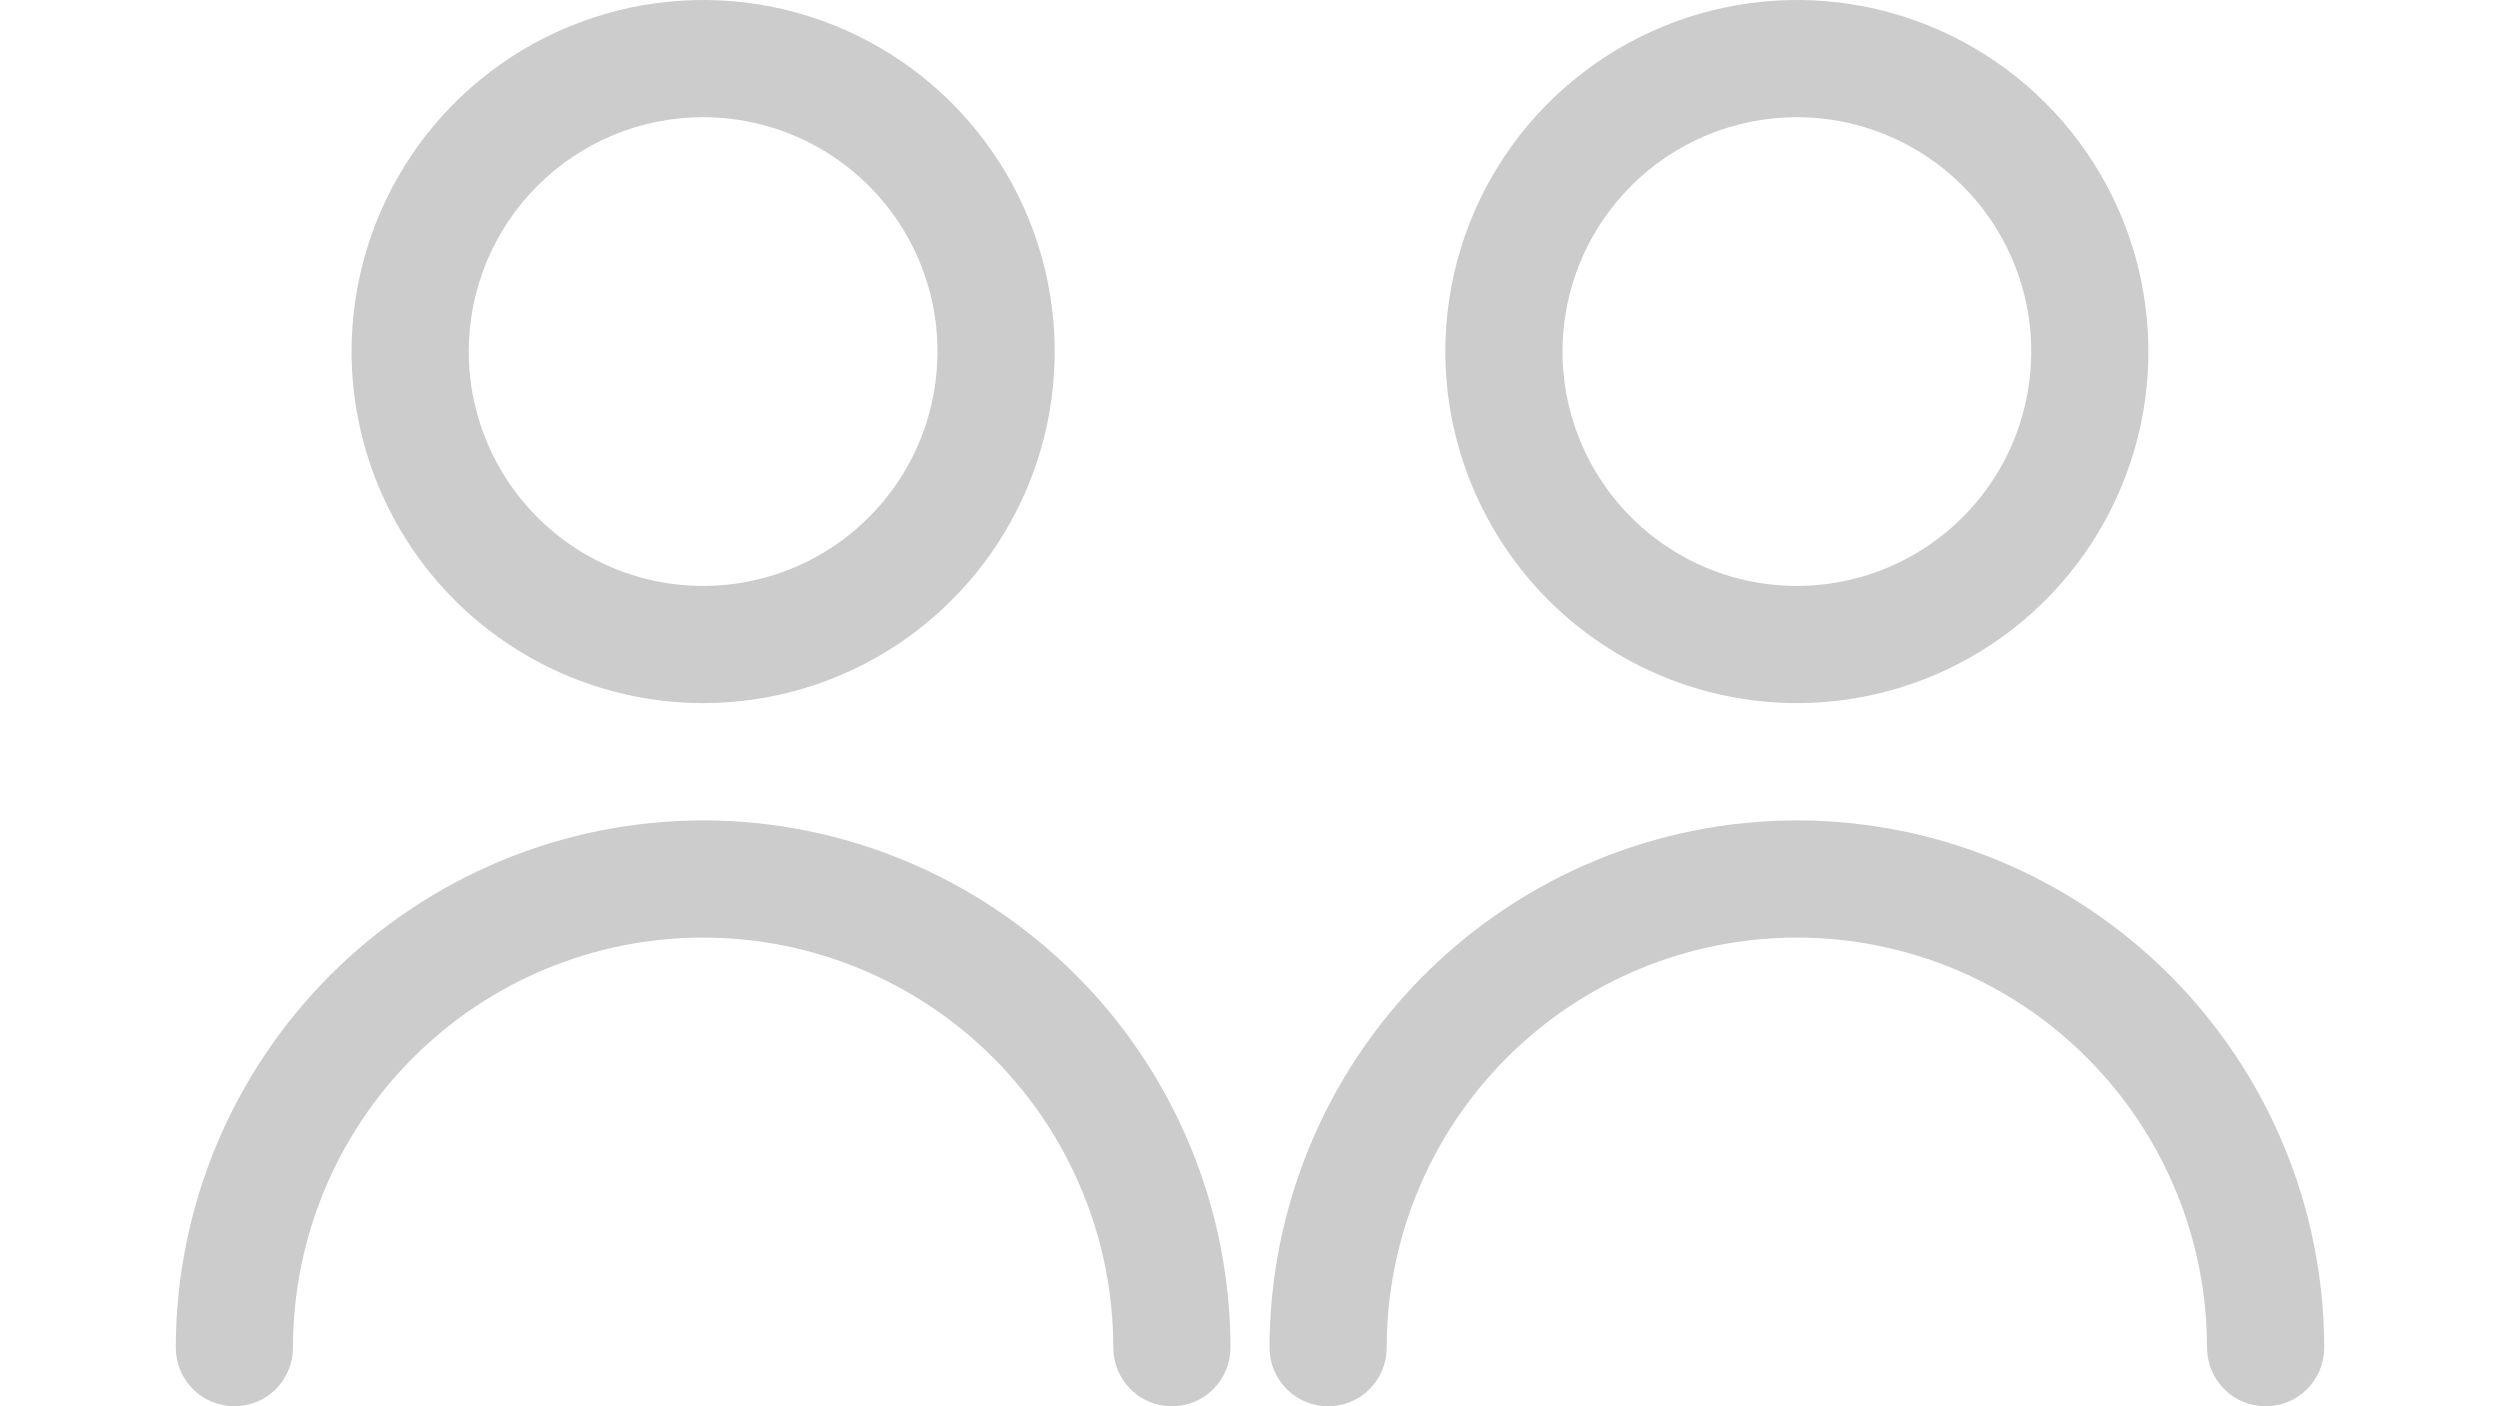 <svg width="32" height="18" viewBox="0 0 32 18" fill="none" xmlns="http://www.w3.org/2000/svg">
<g clip-path="url(#clip0_5259_14511)">
<path d="M9 9C9.89 9 10.76 8.736 11.5 8.242C12.24 7.747 12.817 7.044 13.158 6.222C13.498 5.4 13.587 4.495 13.414 3.622C13.24 2.749 12.811 1.947 12.182 1.318C11.553 0.689 10.751 0.26 9.878 0.086C9.005 -0.087 8.1 0.002 7.278 0.343C6.456 0.683 5.753 1.26 5.258 2C4.764 2.74 4.5 3.61 4.5 4.5C4.501 5.693 4.976 6.837 5.819 7.681C6.663 8.524 7.807 8.999 9 9ZM9 1.5C9.593 1.5 10.173 1.676 10.667 2.006C11.16 2.335 11.545 2.804 11.772 3.352C11.999 3.9 12.058 4.503 11.942 5.085C11.827 5.667 11.541 6.202 11.121 6.621C10.702 7.041 10.167 7.327 9.585 7.442C9.003 7.558 8.4 7.499 7.852 7.272C7.304 7.045 6.835 6.66 6.506 6.167C6.176 5.673 6 5.093 6 4.5C6 3.704 6.316 2.941 6.879 2.379C7.441 1.816 8.204 1.5 9 1.5Z" fill="#CCCCCC"/>
<path d="M9 10.501C7.21 10.502 5.495 11.214 4.229 12.48C2.964 13.745 2.252 15.461 2.25 17.25C2.25 17.449 2.329 17.64 2.47 17.781C2.61 17.922 2.801 18 3 18C3.199 18 3.39 17.922 3.53 17.781C3.671 17.64 3.75 17.449 3.75 17.25C3.75 15.858 4.303 14.523 5.288 13.538C6.272 12.554 7.608 12.001 9 12.001C10.392 12.001 11.728 12.554 12.712 13.538C13.697 14.523 14.25 15.858 14.25 17.25C14.25 17.449 14.329 17.64 14.47 17.781C14.61 17.922 14.801 18 15 18C15.199 18 15.39 17.922 15.53 17.781C15.671 17.64 15.75 17.449 15.75 17.25C15.748 15.461 15.036 13.745 13.771 12.48C12.505 11.214 10.79 10.502 9 10.501Z" fill="#CCCCCC"/>
</g>
<g clip-path="url(#clip1_5259_14511)">
<path d="M23 9C23.89 9 24.76 8.736 25.5 8.242C26.24 7.747 26.817 7.044 27.157 6.222C27.498 5.4 27.587 4.495 27.413 3.622C27.24 2.749 26.811 1.947 26.182 1.318C25.553 0.689 24.751 0.26 23.878 0.086C23.005 -0.087 22.1 0.002 21.278 0.343C20.456 0.683 19.753 1.26 19.258 2C18.764 2.74 18.5 3.61 18.5 4.5C18.501 5.693 18.976 6.837 19.819 7.681C20.663 8.524 21.807 8.999 23 9ZM23 1.5C23.593 1.5 24.173 1.676 24.667 2.006C25.16 2.335 25.545 2.804 25.772 3.352C25.999 3.9 26.058 4.503 25.942 5.085C25.827 5.667 25.541 6.202 25.121 6.621C24.702 7.041 24.167 7.327 23.585 7.442C23.003 7.558 22.4 7.499 21.852 7.272C21.304 7.045 20.835 6.66 20.506 6.167C20.176 5.673 20 5.093 20 4.5C20 3.704 20.316 2.941 20.879 2.379C21.441 1.816 22.204 1.5 23 1.5Z" fill="#CCCCCC"/>
<path d="M23 10.501C21.21 10.502 19.495 11.214 18.229 12.48C16.964 13.745 16.252 15.461 16.25 17.25C16.25 17.449 16.329 17.64 16.47 17.781C16.61 17.922 16.801 18 17 18C17.199 18 17.39 17.922 17.53 17.781C17.671 17.64 17.75 17.449 17.75 17.25C17.75 15.858 18.303 14.523 19.288 13.538C20.272 12.554 21.608 12.001 23 12.001C24.392 12.001 25.728 12.554 26.712 13.538C27.697 14.523 28.25 15.858 28.25 17.25C28.25 17.449 28.329 17.64 28.47 17.781C28.61 17.922 28.801 18 29 18C29.199 18 29.39 17.922 29.53 17.781C29.671 17.64 29.75 17.449 29.75 17.25C29.748 15.461 29.036 13.745 27.771 12.48C26.505 11.214 24.79 10.502 23 10.501Z" fill="#CCCCCC"/>
</g>
<defs>
<clipPath id="clip0_5259_14511">
<rect width="18" height="18" fill="white"/>
</clipPath>
<clipPath id="clip1_5259_14511">
<rect width="18" height="18" fill="white" transform="translate(14)"/>
</clipPath>
</defs>
</svg>
